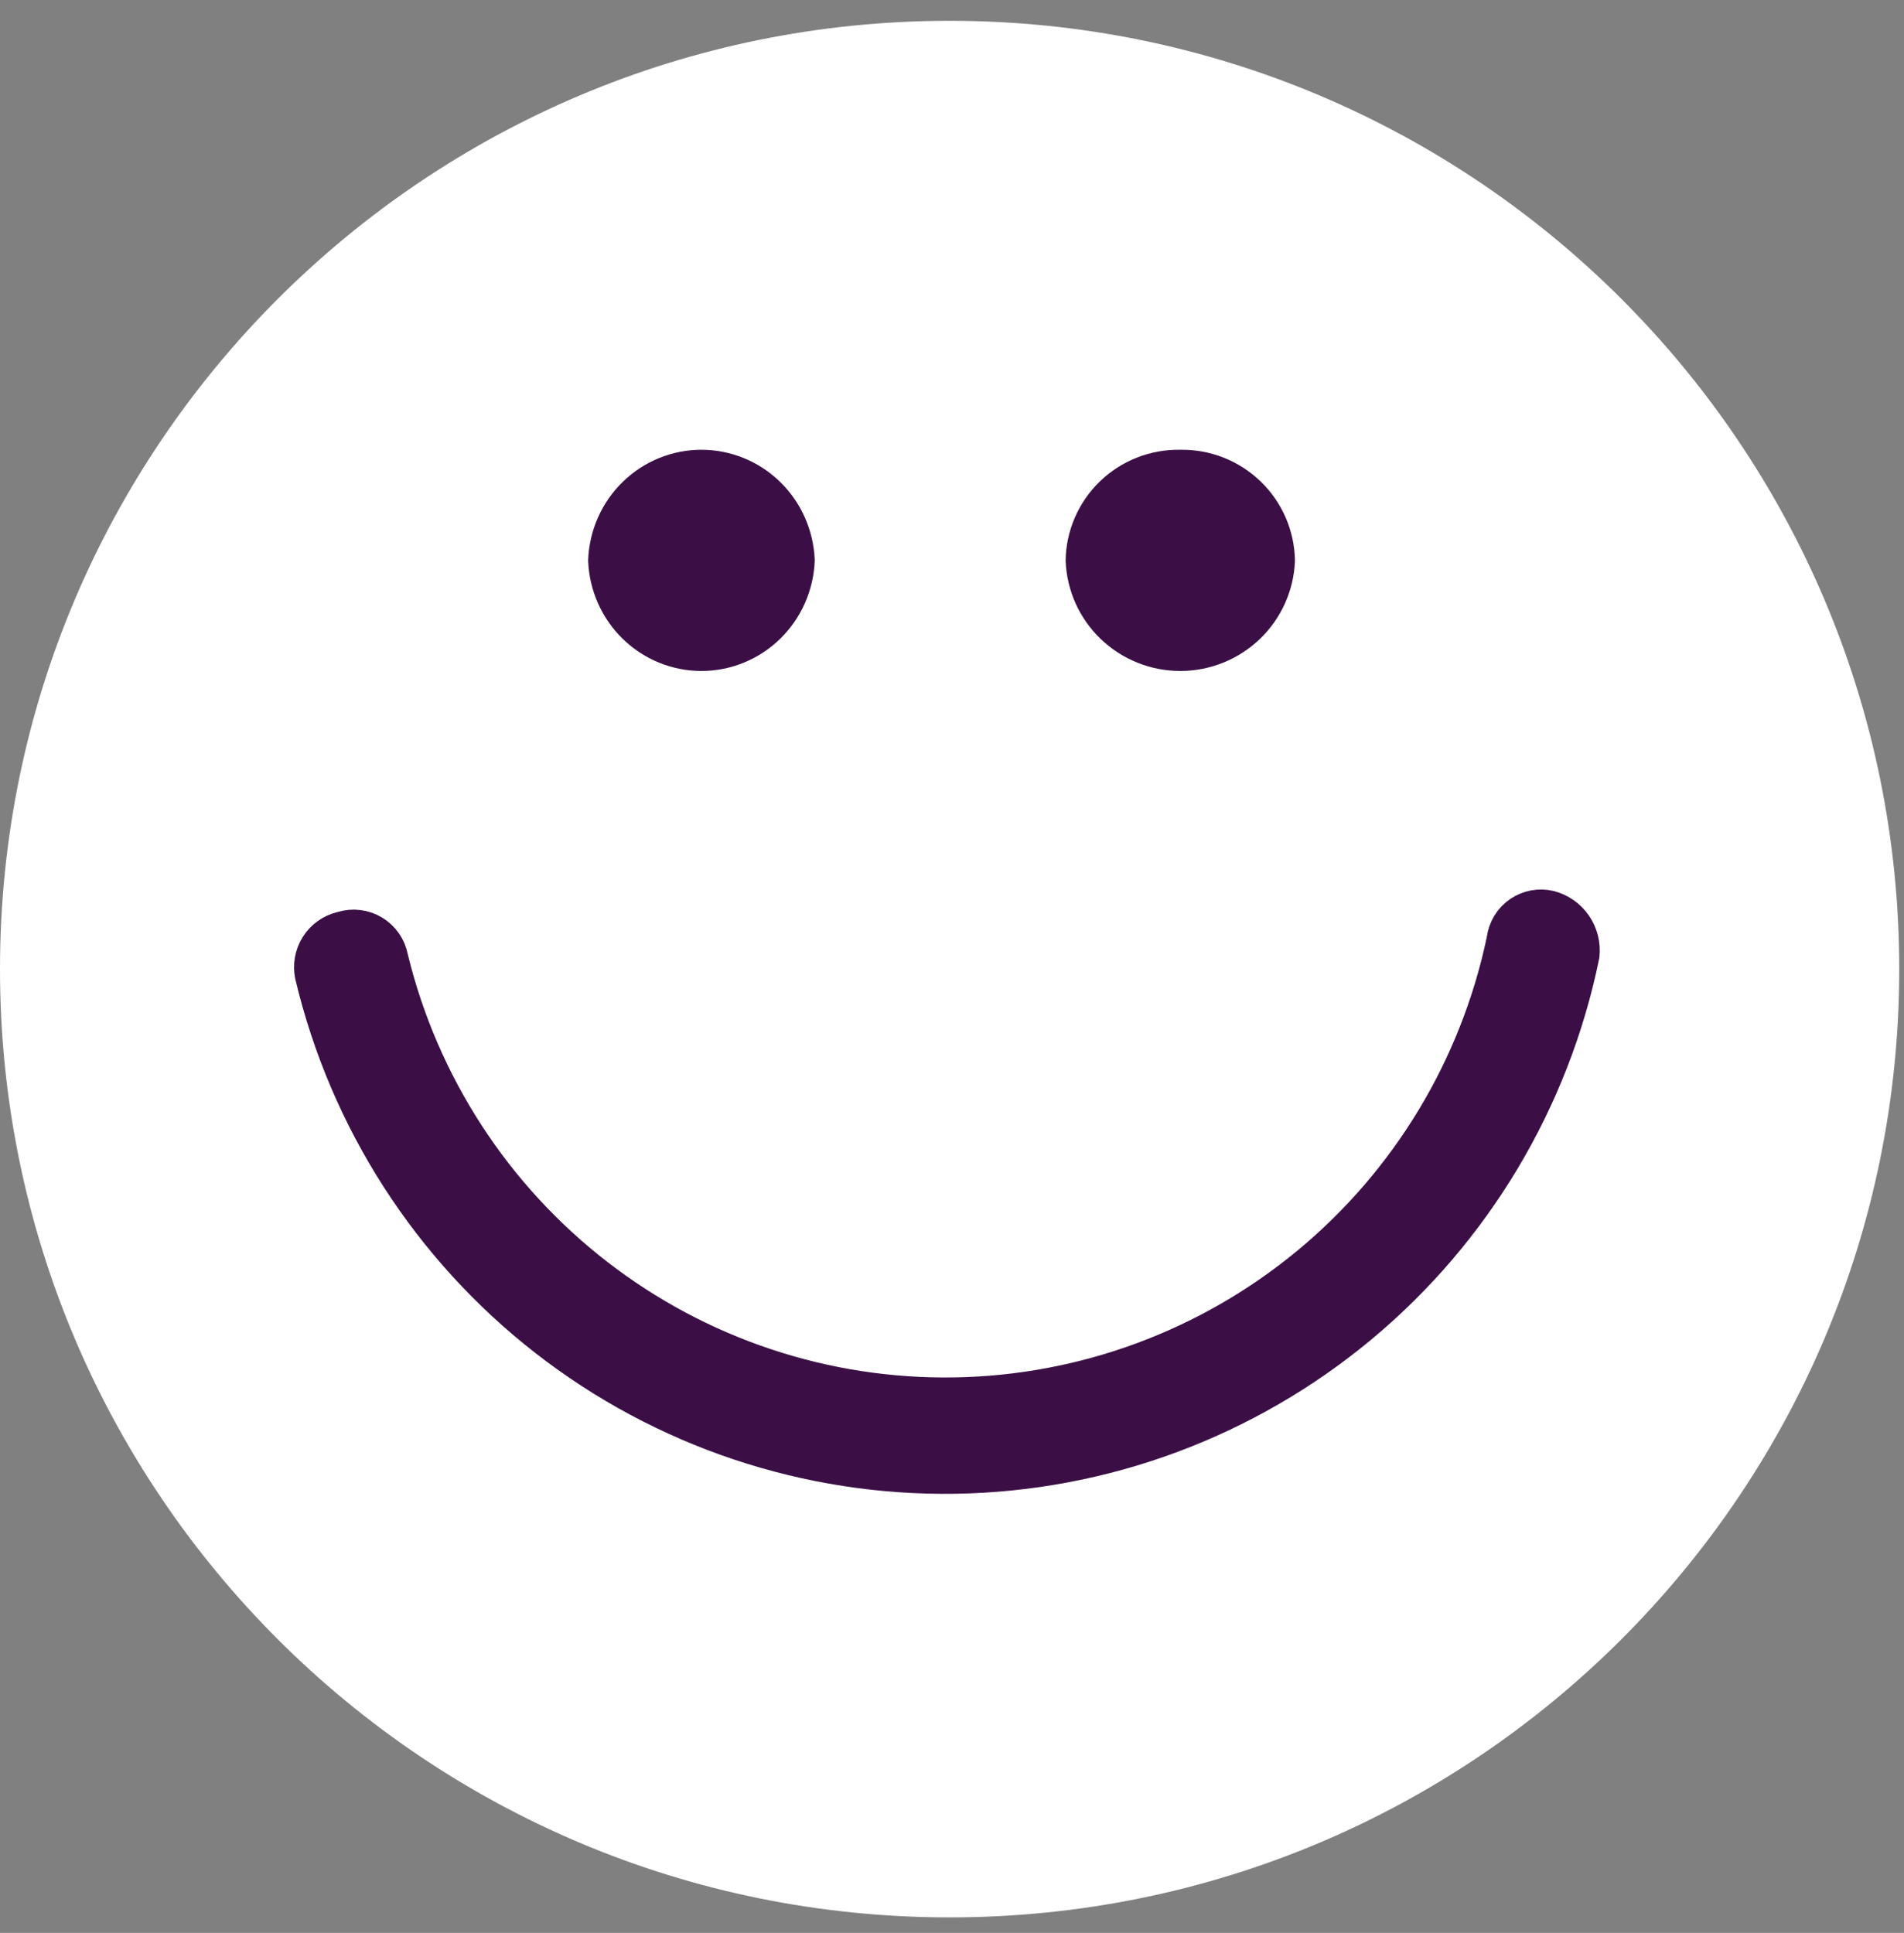 <svg xmlns="http://www.w3.org/2000/svg" width="66" height="67" viewBox="0 0 66 67" fill="none"><rect x="0" y="0" width="66" height="67" fill="#808080" stroke="none"/><path d="M32.917 66.462C51.097 66.462 65.835 51.746 65.835 33.592C65.835 15.438 51.097 0.721 32.917 0.721C14.738 0.721 0 15.438 0 33.592C0 51.746 14.738 66.462 32.917 66.462Z" fill="white"></path><path d="M52.124 32.596L52.128 32.576L52.131 32.554C52.156 32.374 52.218 32.201 52.313 32.046C52.408 31.892 52.535 31.759 52.684 31.656C52.834 31.554 53.002 31.484 53.18 31.451C53.357 31.418 53.538 31.423 53.712 31.464C54.07 31.556 54.382 31.775 54.591 32.081C54.796 32.382 54.888 32.747 54.849 33.109C53.818 38.148 51.106 42.683 47.16 45.968C43.209 49.258 38.256 51.097 33.122 51.181C27.988 51.264 22.979 49.587 18.923 46.427C14.869 43.269 12.01 38.817 10.819 33.807C10.746 33.459 10.812 33.096 11 32.796C11.19 32.493 11.49 32.278 11.836 32.195L11.854 32.191L11.872 32.185C12.048 32.131 12.234 32.114 12.417 32.137C12.6 32.159 12.777 32.22 12.935 32.315C13.093 32.411 13.23 32.538 13.336 32.69C13.442 32.842 13.515 33.015 13.55 33.198L13.553 33.212L13.557 33.226C14.623 37.592 17.137 41.466 20.686 44.212C24.235 46.959 28.608 48.415 33.09 48.342C37.572 48.269 41.897 46.67 45.354 43.81C48.812 40.949 51.199 36.995 52.124 32.596Z" fill="#3B0F46" stroke="#3B0F46" stroke-width="1.194"></path><path d="M22.002 21.716C21.385 21.114 21.02 20.293 20.984 19.424C21.02 18.555 21.385 17.734 22.002 17.132C22.624 16.525 23.453 16.187 24.314 16.187C25.175 16.187 26.004 16.525 26.626 17.132C27.243 17.734 27.608 18.555 27.645 19.424C27.608 20.293 27.243 21.114 26.626 21.716C26.004 22.323 25.175 22.661 24.314 22.661C23.453 22.661 22.624 22.323 22.002 21.716Z" fill="#3B0F46" stroke="#3B0F46" stroke-width="1.194"></path><path d="M40.901 16.187L40.911 16.187L40.921 16.187C41.357 16.18 41.79 16.258 42.196 16.418C42.601 16.578 42.971 16.816 43.284 17.119C43.597 17.421 43.847 17.782 44.02 18.181C44.191 18.575 44.282 18.999 44.291 19.428C44.256 20.294 43.887 21.114 43.261 21.716C42.631 22.322 41.789 22.661 40.913 22.661C40.037 22.661 39.196 22.322 38.566 21.716C37.939 21.114 37.571 20.294 37.536 19.427C37.543 18.998 37.635 18.575 37.805 18.181C37.977 17.782 38.227 17.421 38.539 17.118C38.852 16.816 39.221 16.578 39.626 16.418C40.032 16.258 40.465 16.18 40.901 16.187Z" fill="#3B0F46" stroke="#3B0F46" stroke-width="1.194"></path></svg>